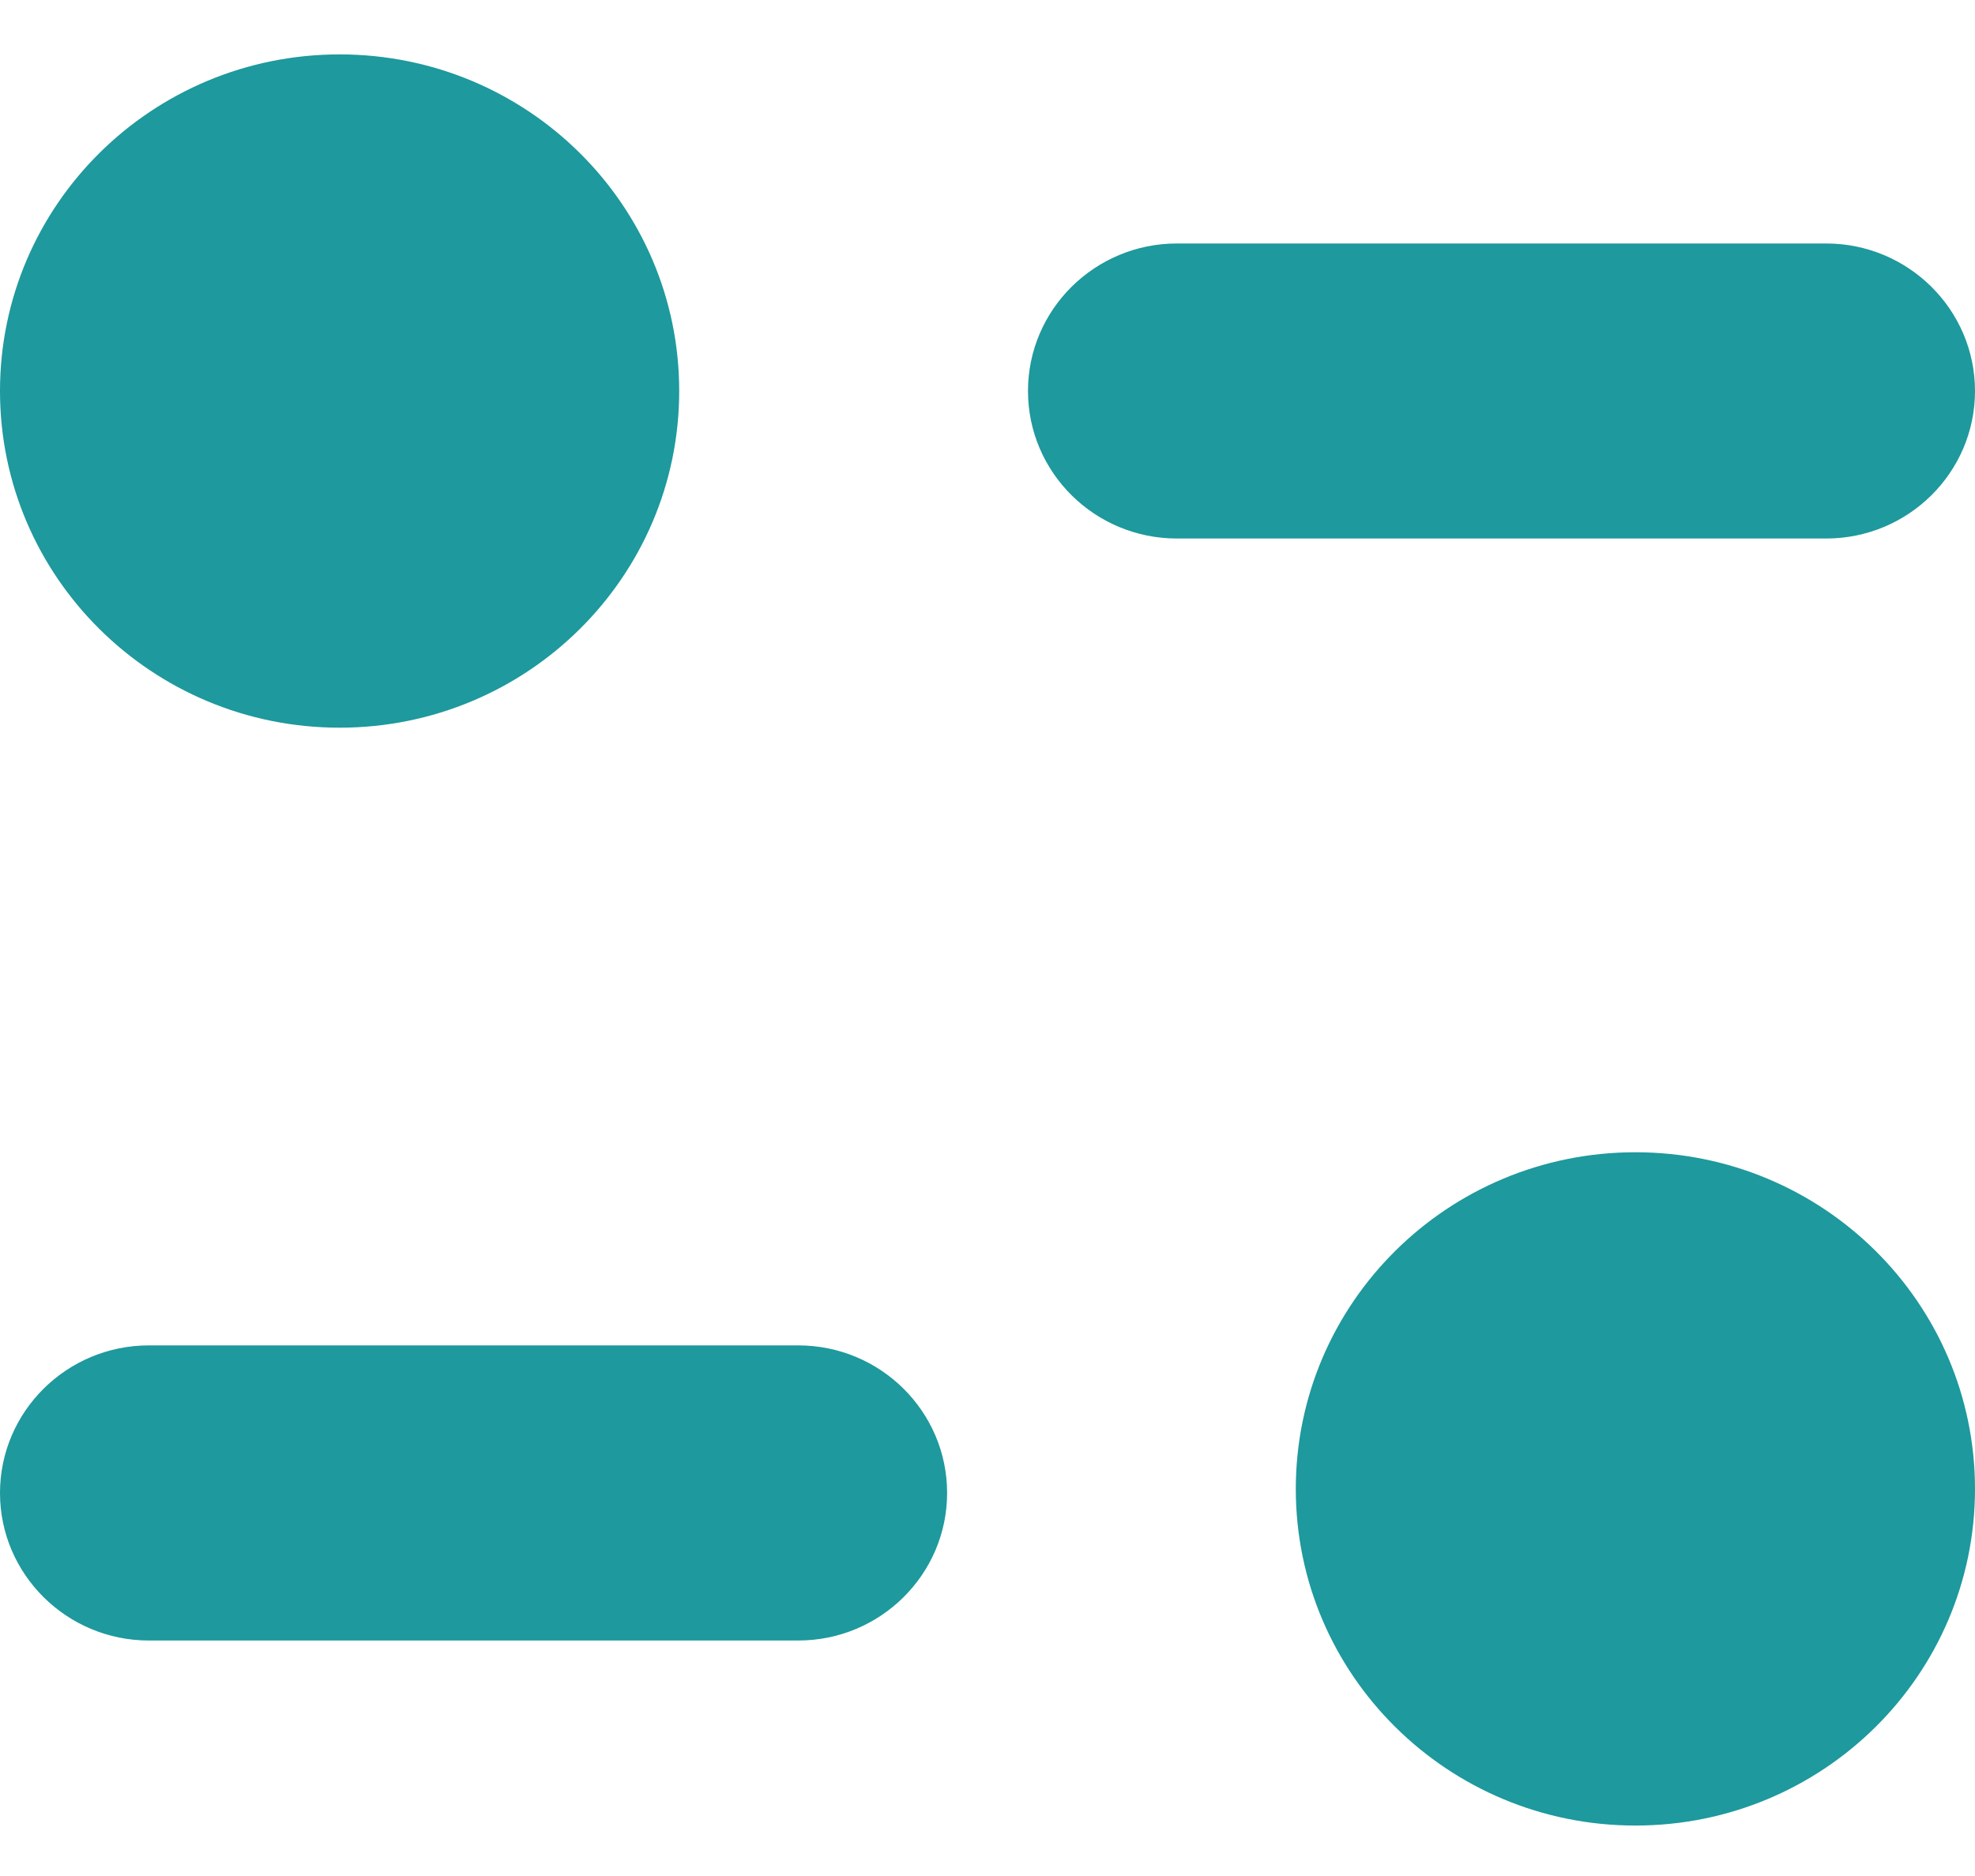 <svg width="20" height="19" viewBox="0 0 20 19" fill="none" xmlns="http://www.w3.org/2000/svg">
<path fill-rule="evenodd" clip-rule="evenodd" d="M6.878 3.96C6.878 5.843 5.339 7.37 3.439 7.37C1.54 7.37 0 5.843 0 3.96C0 2.077 1.54 0.551 3.439 0.551C5.339 0.551 6.878 2.077 6.878 3.96ZM18.493 2.466C19.324 2.466 20 3.136 20 3.96C20 4.785 19.324 5.454 18.493 5.454H11.918C11.086 5.454 10.41 4.785 10.41 3.96C10.41 3.136 11.086 2.466 11.918 2.466H18.493ZM1.508 13.626H8.083C8.916 13.626 9.591 14.296 9.591 15.121C9.591 15.944 8.916 16.615 8.083 16.615H1.508C0.676 16.615 0 15.944 0 15.121C0 14.296 0.676 13.626 1.508 13.626ZM16.561 18.489C18.461 18.489 20 16.963 20 15.08C20 13.197 18.461 11.67 16.561 11.67C14.662 11.67 13.122 13.197 13.122 15.08C13.122 16.963 14.662 18.489 16.561 18.489Z" fill="#1E999D"/>
</svg>
